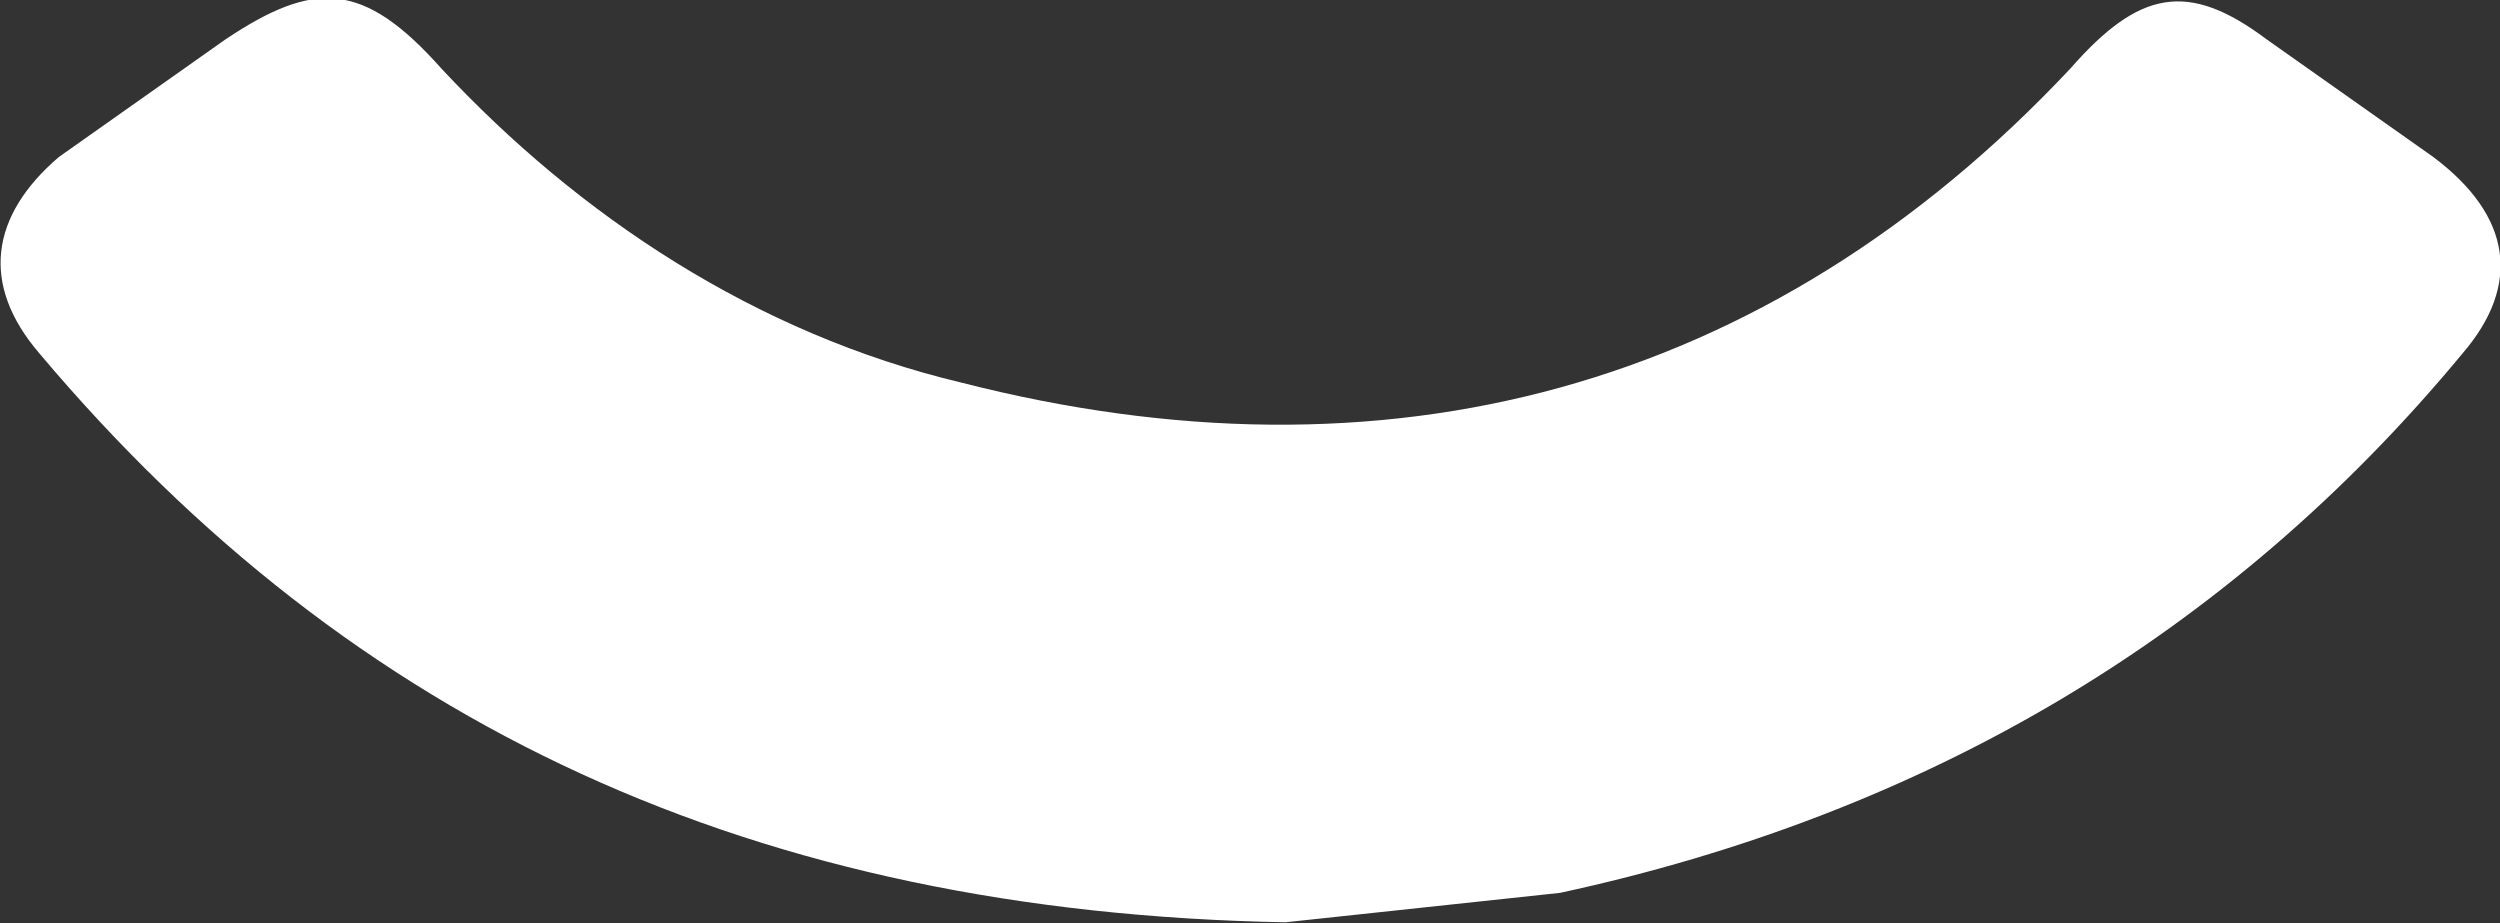 <svg xmlns="http://www.w3.org/2000/svg" viewBox="0 0 254.8 94.1"><rect x="0" y="0" width="254.8" height="94.1" fill="#333333" stroke="none"/><path d="M131 94C77 93 36 74 4 36c-6-7-5-14 2-20L23 4c9-6 14-6 22 3 14 15 32 27 53 32 43 11 82 1 113-32 7-8 12-9 20-3l17 12c8 6 9 13 3 20-24 29-55 47-92 55l-28 3Z" style="fill:#fff"/></svg>